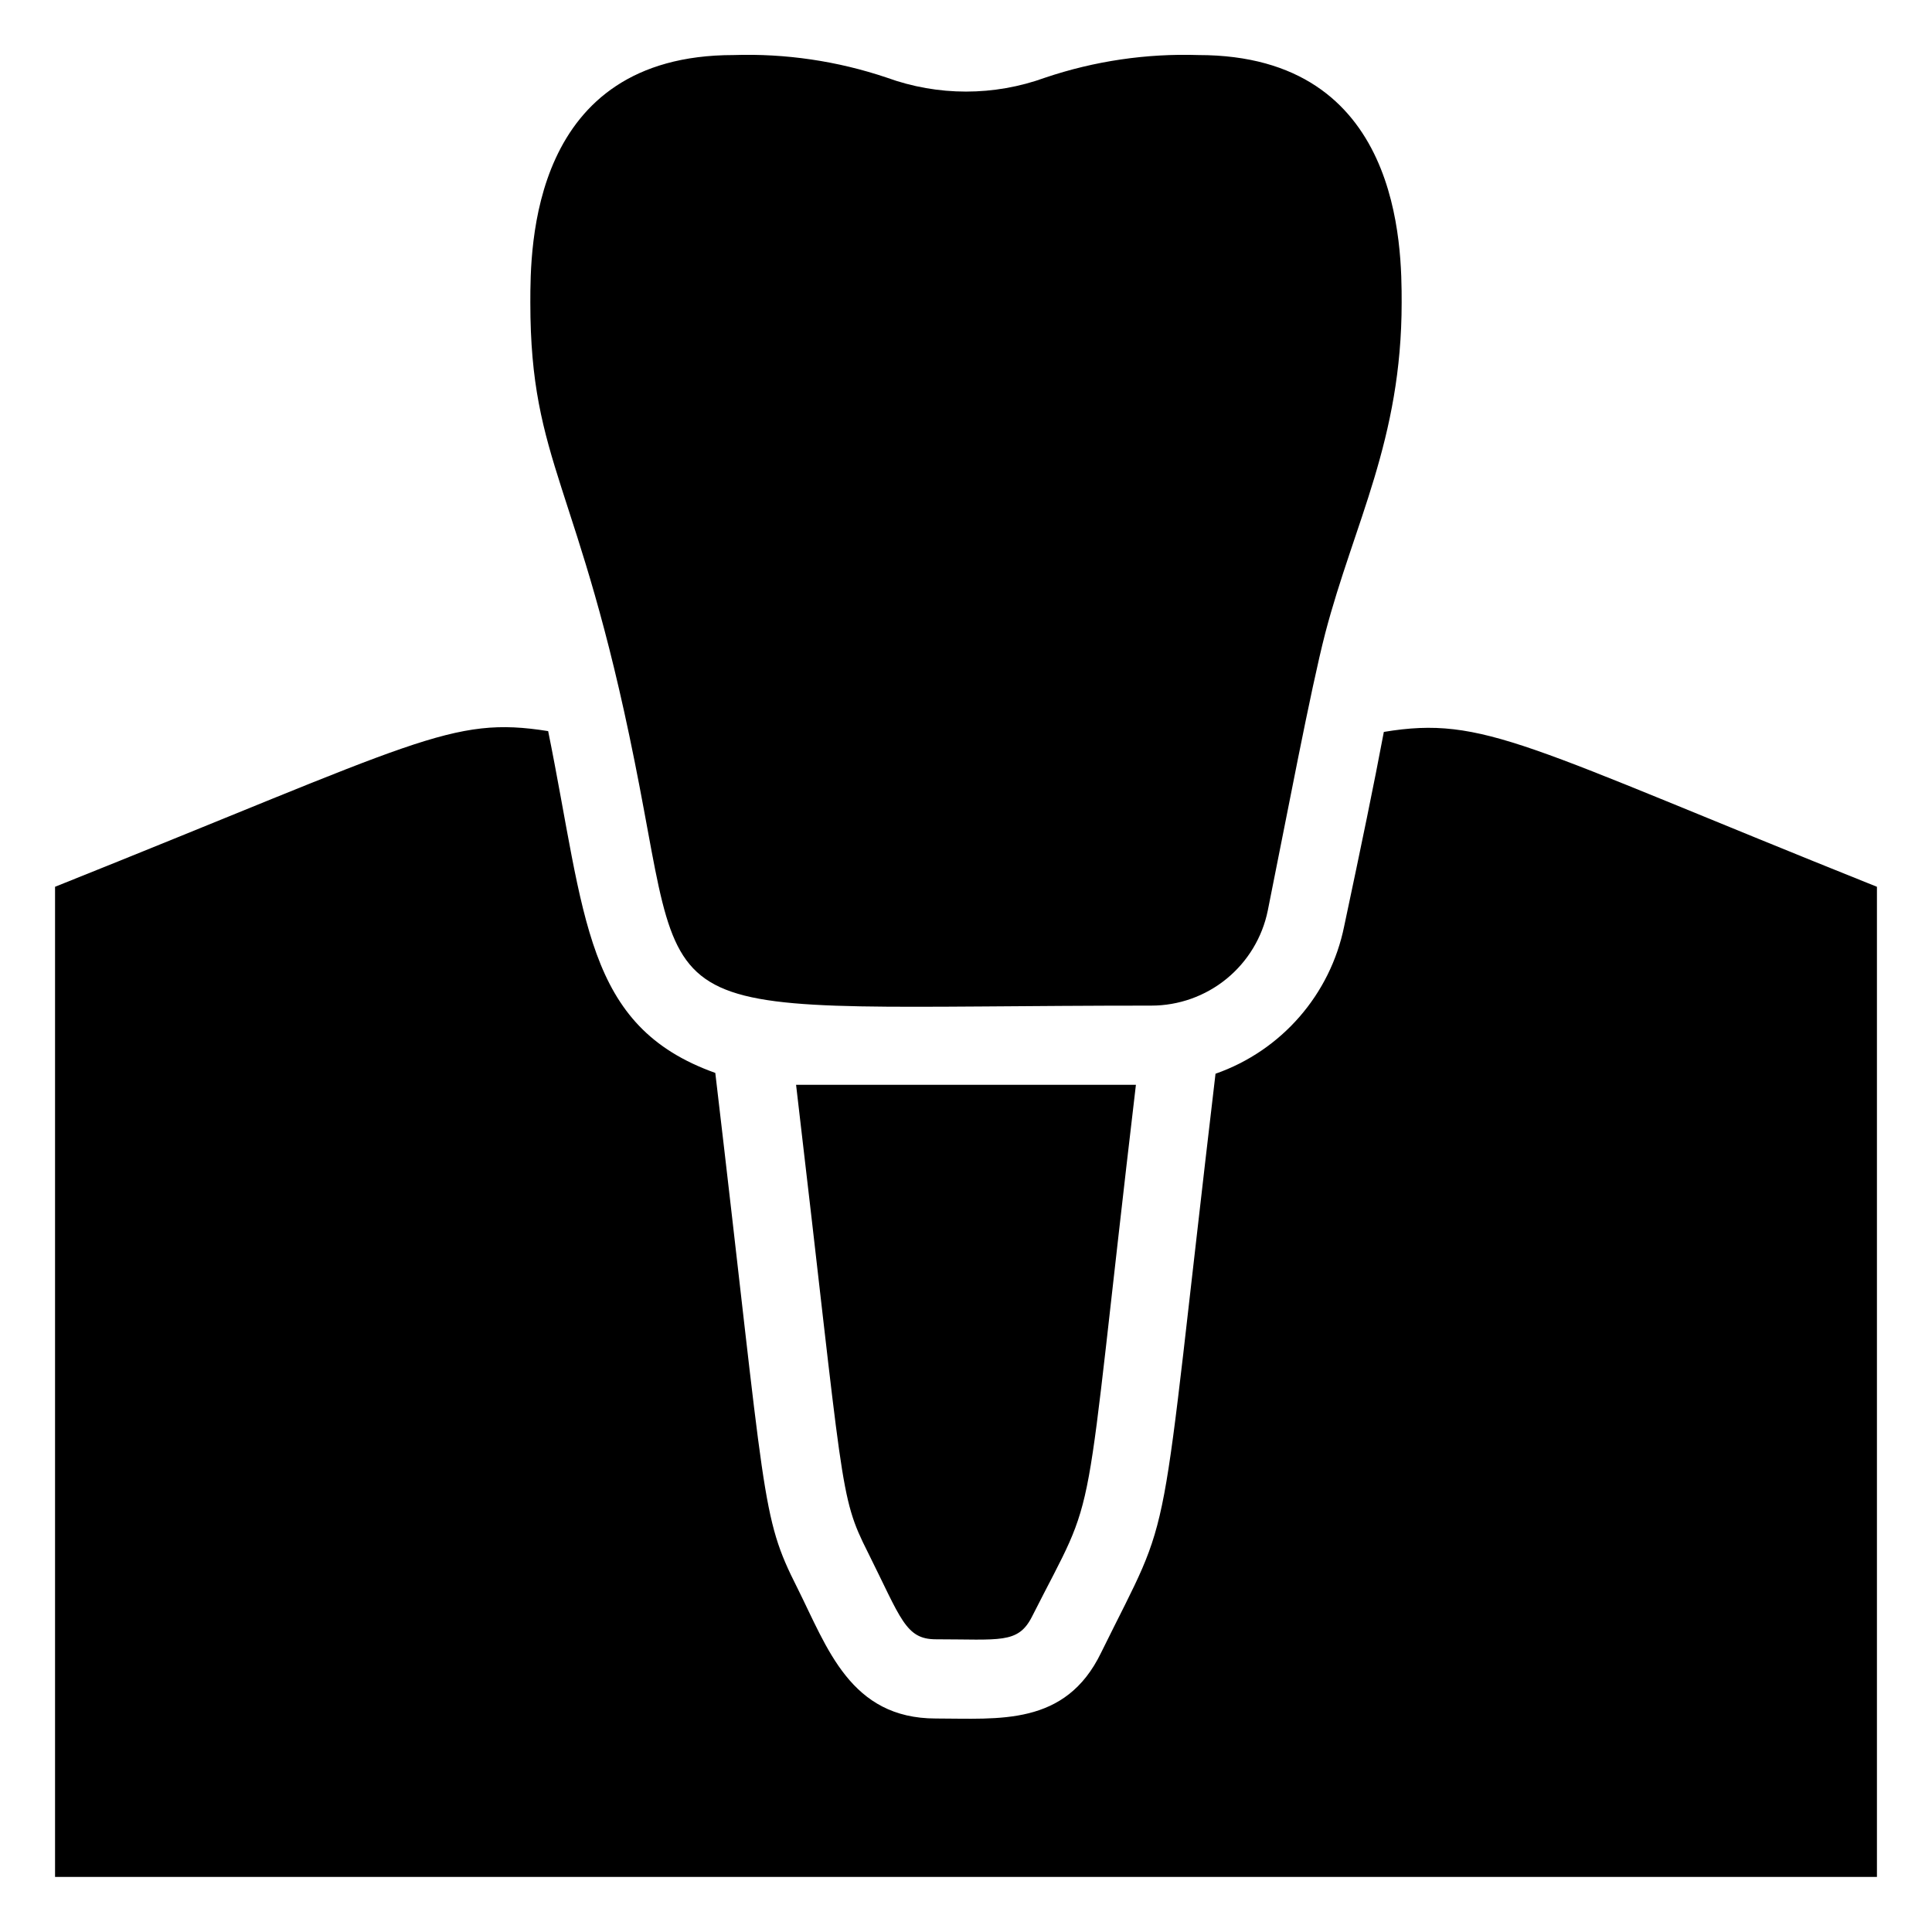 <?xml version="1.0" encoding="UTF-8"?>
<!-- Uploaded to: ICON Repo, www.svgrepo.com, Generator: ICON Repo Mixer Tools -->
<svg fill="#000000" width="800px" height="800px" version="1.1" viewBox="144 144 512 512" xmlns="http://www.w3.org/2000/svg">
 <g>
  <path d="m312.15 345.63c14.801 73.473 0 64.867 136.97 64.867 7.258 0 14.293-2.508 19.918-7.098 5.621-4.59 9.488-10.98 10.938-18.094 5.039-24.98 11.336-58.465 15.219-73.473 7.664-29.285 20.258-51.223 20.258-87.641 0-14.59 0-65.602-53.844-65.602-13.789-0.449-27.547 1.578-40.617 5.984-13.562 4.93-28.426 4.93-41.984 0-13.074-4.406-26.832-6.434-40.621-5.984-53.844 0-53.844 51.012-53.844 65.602 0 42.824 12.91 47.965 27.605 121.44z"/>
  <path d="m373.97 555.34c8.816 17.633 9.973 23.09 18.055 23.09 16.898 0 21.727 1.258 25.402-5.879 18.258-36.105 12.906-16.582 27.602-141.06h-90.059c12.703 107.9 11.336 108.63 19 123.85z"/>
  <path d="m510.73 337.97c-2.625 13.961-5.879 29.703-10.496 51.43-3.664 18.156-16.629 33.031-34.109 39.148-15.641 132.57-10.496 113.15-30.332 153.45-9.449 19.523-27.082 17.422-43.77 17.422-22.672 0-28.758-18.684-36.734-34.637-9.762-19.312-8.188-21.832-21.727-136.45-34.742-12.387-34.32-41.355-44.293-90.582-25.719-4.09-34.117 2.629-130.68 41.254v262.4h482.82v-262.4c-93.309-37.367-104.12-45.449-130.68-41.039z"/>
 </g>
</svg>